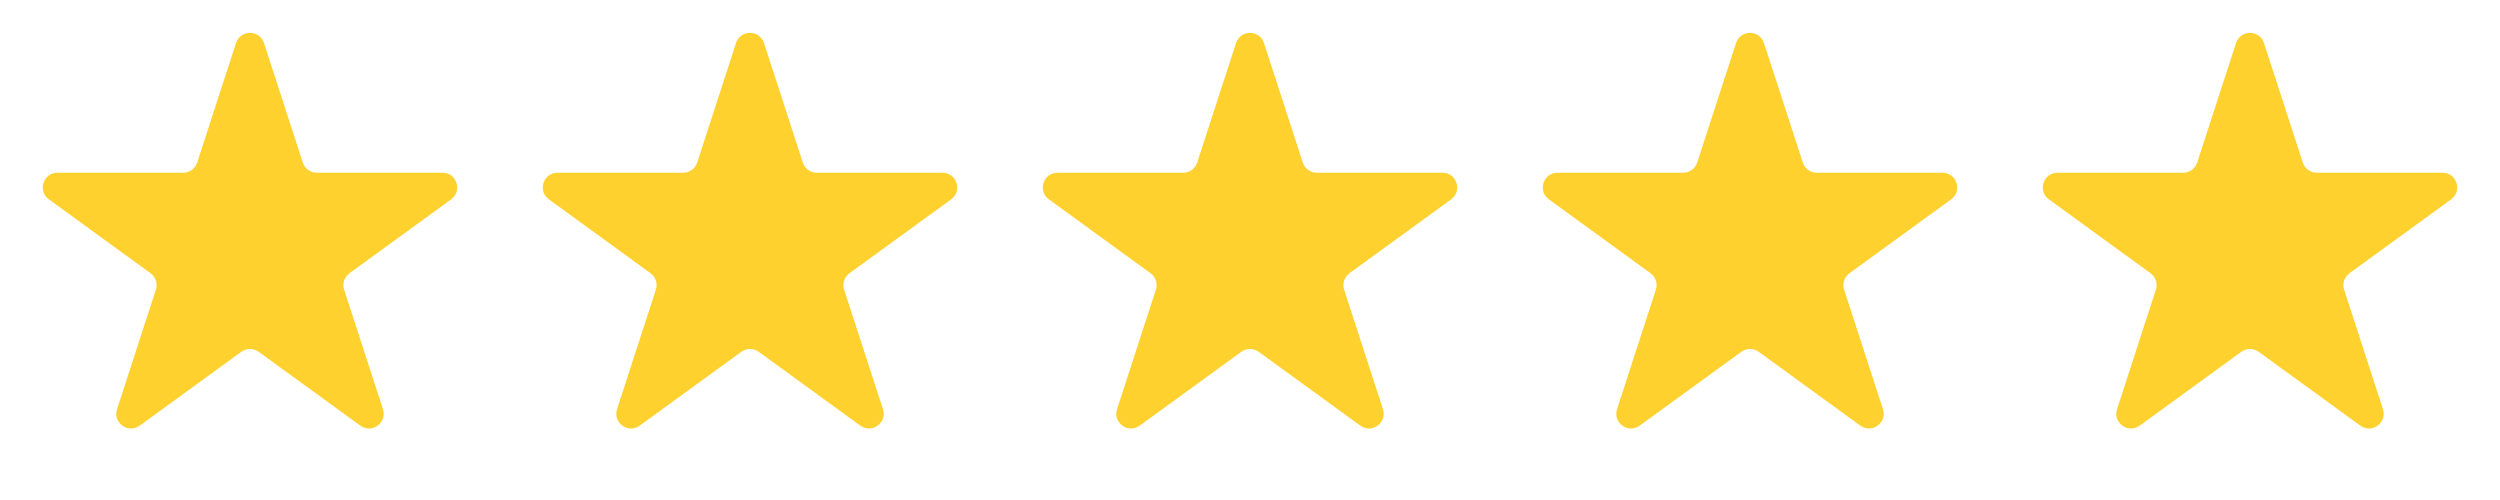 <svg width="85" height="17" viewBox="0 0 85 17" fill="none" xmlns="http://www.w3.org/2000/svg">
<path d="M8.024 1.464C8.174 1.003 8.826 1.003 8.976 1.464L10.296 5.528C10.363 5.734 10.555 5.873 10.772 5.873L15.045 5.873C15.53 5.873 15.731 6.493 15.339 6.778L11.882 9.29C11.707 9.417 11.633 9.643 11.7 9.849L13.021 13.913C13.17 14.374 12.643 14.757 12.251 14.472L8.794 11.96C8.619 11.833 8.381 11.833 8.206 11.96L4.749 14.472C4.357 14.757 3.83 14.374 3.979 13.913L5.3 9.849C5.367 9.643 5.294 9.417 5.118 9.29L1.661 6.778C1.269 6.493 1.47 5.873 1.955 5.873L6.228 5.873C6.445 5.873 6.637 5.734 6.704 5.528L8.024 1.464Z" fill="#FFD12F"/>
<path d="M25.024 1.464C25.174 1.003 25.826 1.003 25.976 1.464L27.296 5.528C27.363 5.734 27.555 5.873 27.772 5.873L32.045 5.873C32.529 5.873 32.731 6.493 32.339 6.778L28.882 9.29C28.706 9.417 28.633 9.643 28.7 9.849L30.021 13.913C30.17 14.374 29.643 14.757 29.251 14.472L25.794 11.96C25.619 11.833 25.381 11.833 25.206 11.96L21.749 14.472C21.357 14.757 20.83 14.374 20.979 13.913L22.3 9.849C22.367 9.643 22.294 9.417 22.118 9.29L18.661 6.778C18.269 6.493 18.471 5.873 18.955 5.873L23.228 5.873C23.445 5.873 23.637 5.734 23.704 5.528L25.024 1.464Z" fill="#FFD12F"/>
<path d="M42.025 1.464C42.174 1.003 42.826 1.003 42.975 1.464L44.296 5.528C44.363 5.734 44.555 5.873 44.772 5.873L49.045 5.873C49.529 5.873 49.731 6.493 49.339 6.778L45.882 9.29C45.706 9.417 45.633 9.643 45.7 9.849L47.021 13.913C47.17 14.374 46.643 14.757 46.251 14.472L42.794 11.96C42.619 11.833 42.381 11.833 42.206 11.96L38.749 14.472C38.357 14.757 37.83 14.374 37.979 13.913L39.3 9.849C39.367 9.643 39.294 9.417 39.118 9.29L35.661 6.778C35.269 6.493 35.471 5.873 35.955 5.873L40.228 5.873C40.445 5.873 40.637 5.734 40.704 5.528L42.025 1.464Z" fill="#FFD12F"/>
<path d="M59.025 1.464C59.174 1.003 59.826 1.003 59.975 1.464L61.296 5.528C61.363 5.734 61.555 5.873 61.772 5.873L66.045 5.873C66.529 5.873 66.731 6.493 66.339 6.778L62.882 9.29C62.706 9.417 62.633 9.643 62.7 9.849L64.021 13.913C64.17 14.374 63.643 14.757 63.251 14.472L59.794 11.96C59.619 11.833 59.381 11.833 59.206 11.96L55.749 14.472C55.357 14.757 54.83 14.374 54.979 13.913L56.3 9.849C56.367 9.643 56.294 9.417 56.118 9.29L52.661 6.778C52.269 6.493 52.471 5.873 52.955 5.873L57.228 5.873C57.445 5.873 57.637 5.734 57.704 5.528L59.025 1.464Z" fill="#FFD12F"/>
<path d="M76.025 1.464C76.174 1.003 76.826 1.003 76.975 1.464L78.296 5.528C78.363 5.734 78.555 5.873 78.772 5.873L83.045 5.873C83.529 5.873 83.731 6.493 83.339 6.778L79.882 9.29C79.707 9.417 79.633 9.643 79.7 9.849L81.021 13.913C81.17 14.374 80.643 14.757 80.251 14.472L76.794 11.96C76.619 11.833 76.381 11.833 76.206 11.96L72.749 14.472C72.357 14.757 71.83 14.374 71.979 13.913L73.3 9.849C73.367 9.643 73.293 9.417 73.118 9.29L69.661 6.778C69.269 6.493 69.471 5.873 69.955 5.873L74.228 5.873C74.445 5.873 74.637 5.734 74.704 5.528L76.025 1.464Z" fill="#FFD12F"/>
</svg>
